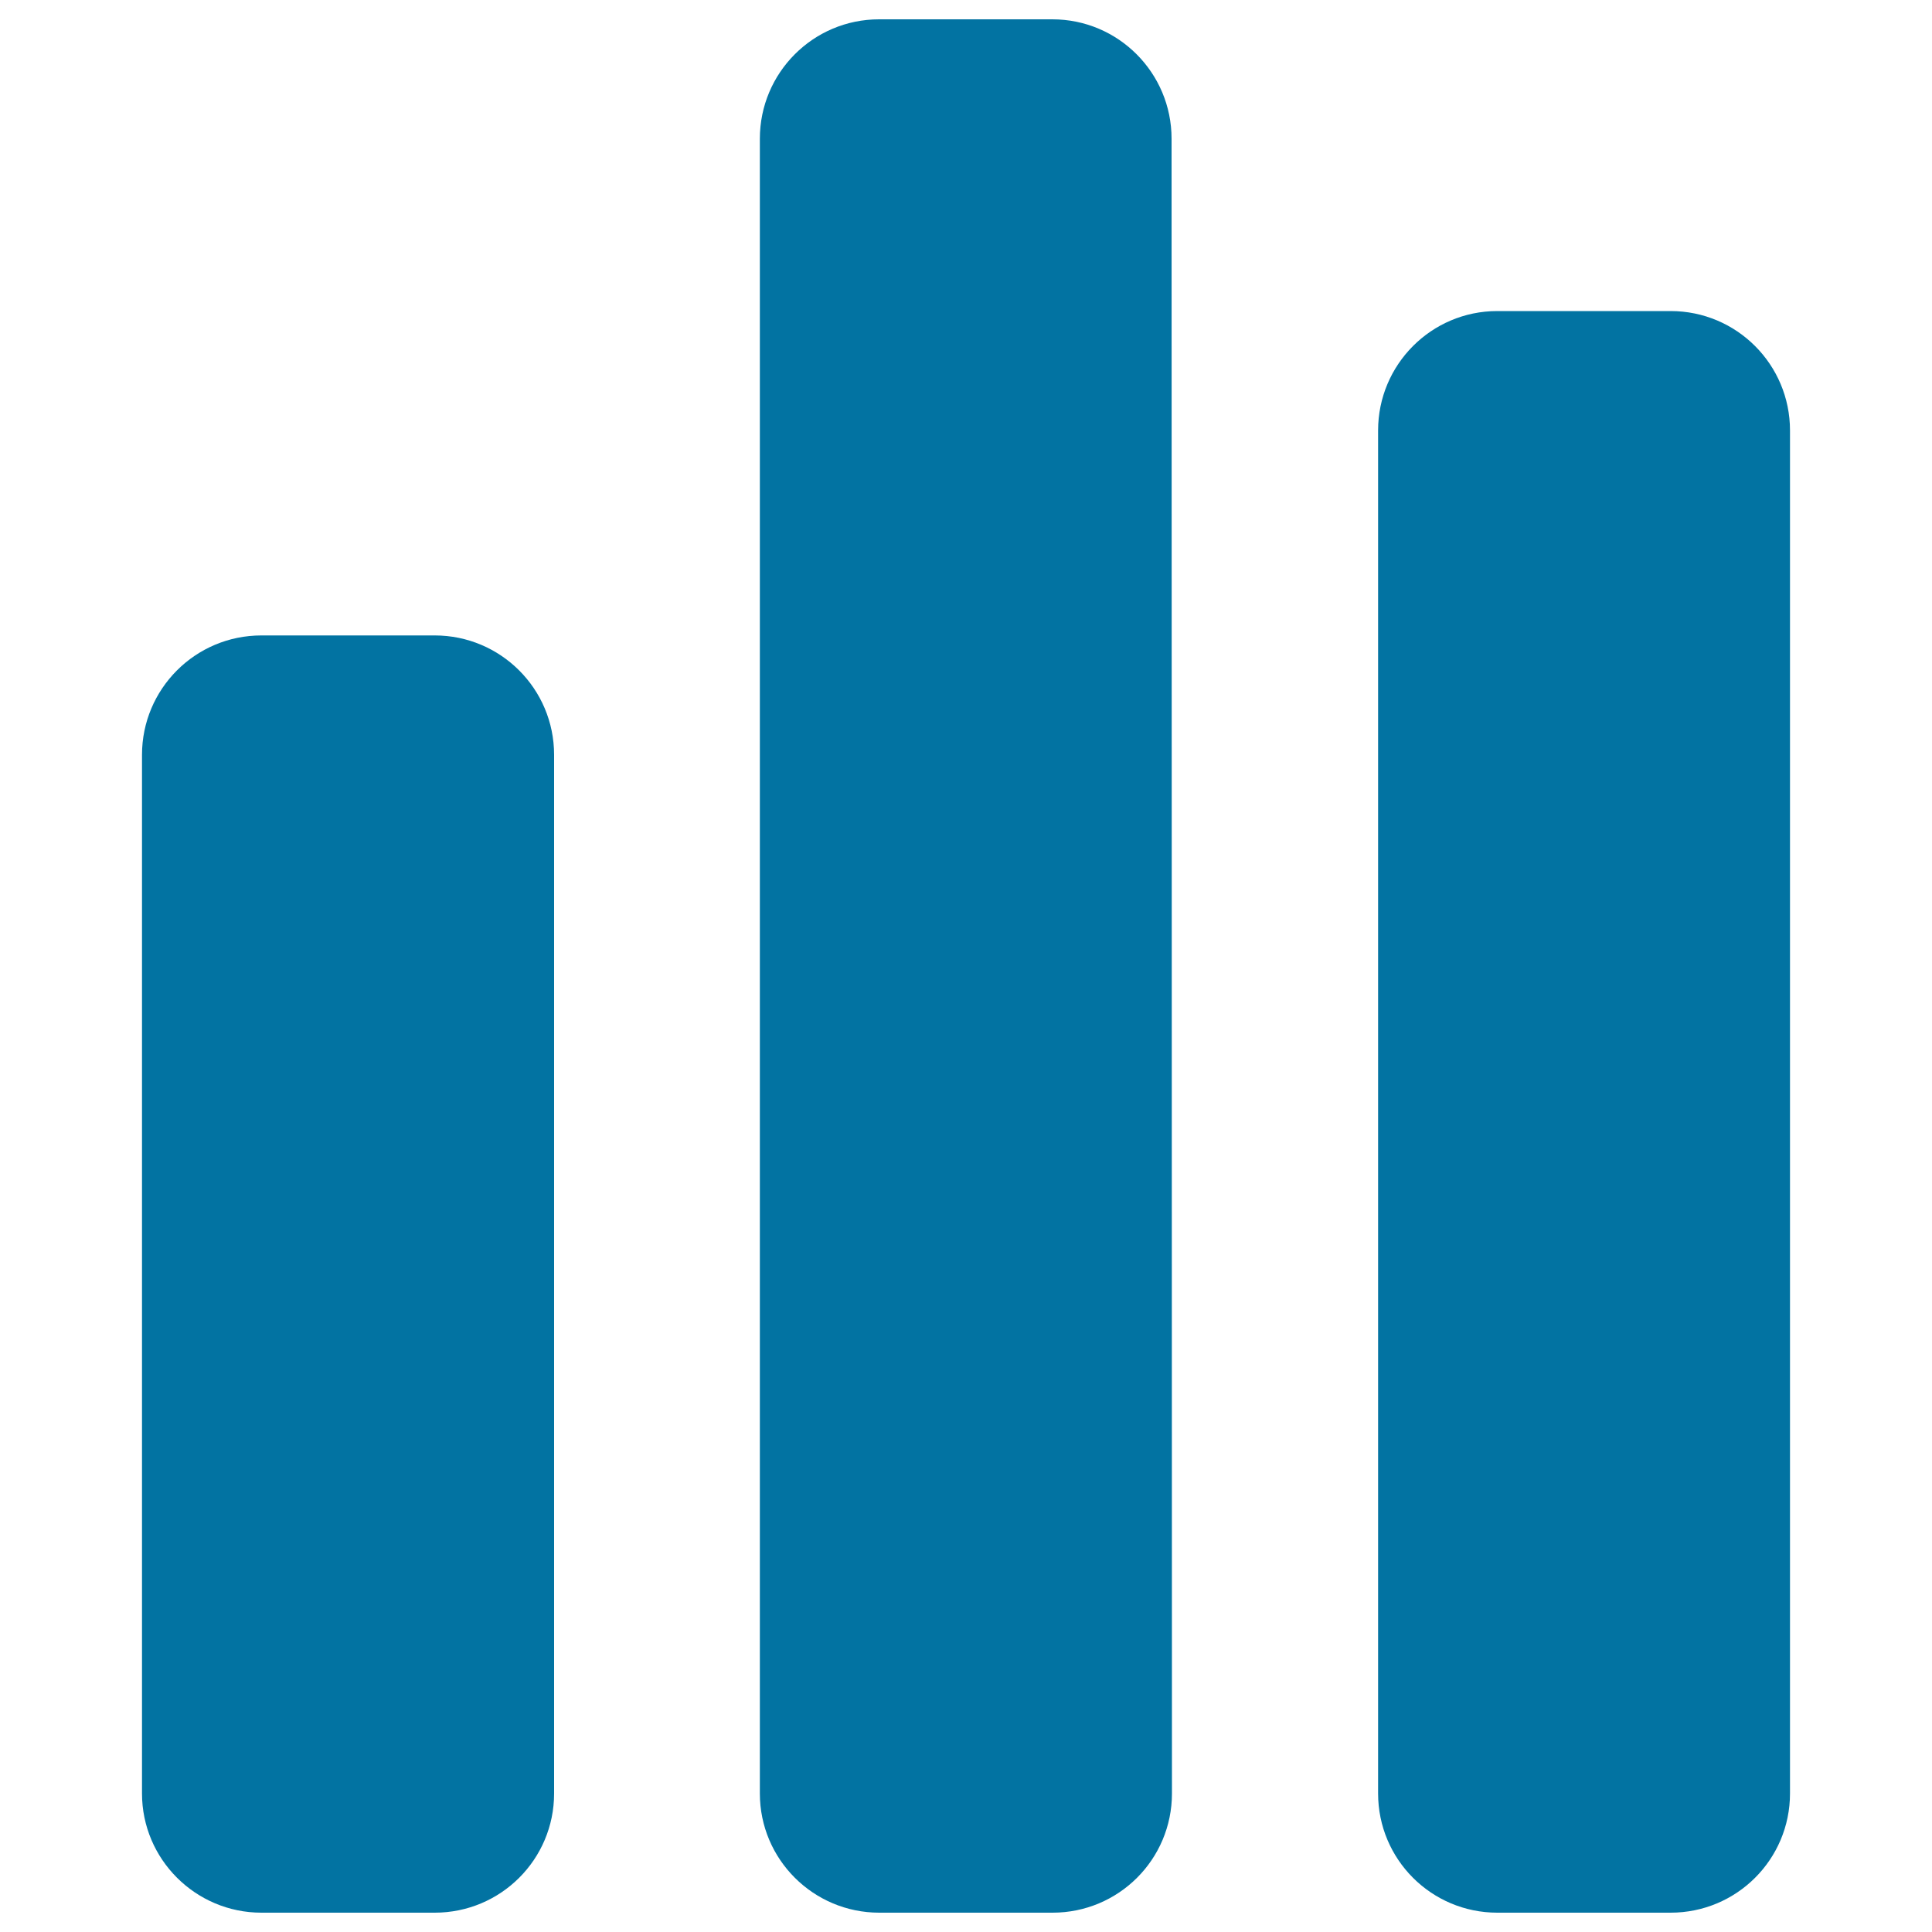 <svg xmlns="http://www.w3.org/2000/svg" viewBox="0 0 1000 1000" style="fill:#0273a2">
<title>Statistical Chart SVG icon</title>
<g><g><path d="M286.8,928.3c0,34.1-27.6,61.7-61.8,61.7h-89.7c-34.1,0-61.8-27.7-61.8-61.7V390.7c0-34.1,27.6-61.8,61.8-61.8H225c34.1,0,61.8,27.6,61.8,61.8L286.8,928.3L286.8,928.3z"/><path d="M606.6,928.3c0,34.1-27.6,61.7-61.8,61.7h-89.7c-34.1,0-61.8-27.6-61.8-61.7V71.8c0-34.1,27.6-61.8,61.7-61.8h89.7c34.1,0,61.7,27.7,61.7,61.8L606.6,928.3L606.6,928.3z"/><path d="M926.5,928.3c0,34.1-27.6,61.7-61.8,61.7h-89.7c-34.1,0-61.7-27.6-61.7-61.7V222.8c0-34.1,27.6-61.8,61.7-61.8h89.7c34.2,0,61.8,27.7,61.8,61.8V928.3z"/></g></g>
</svg>